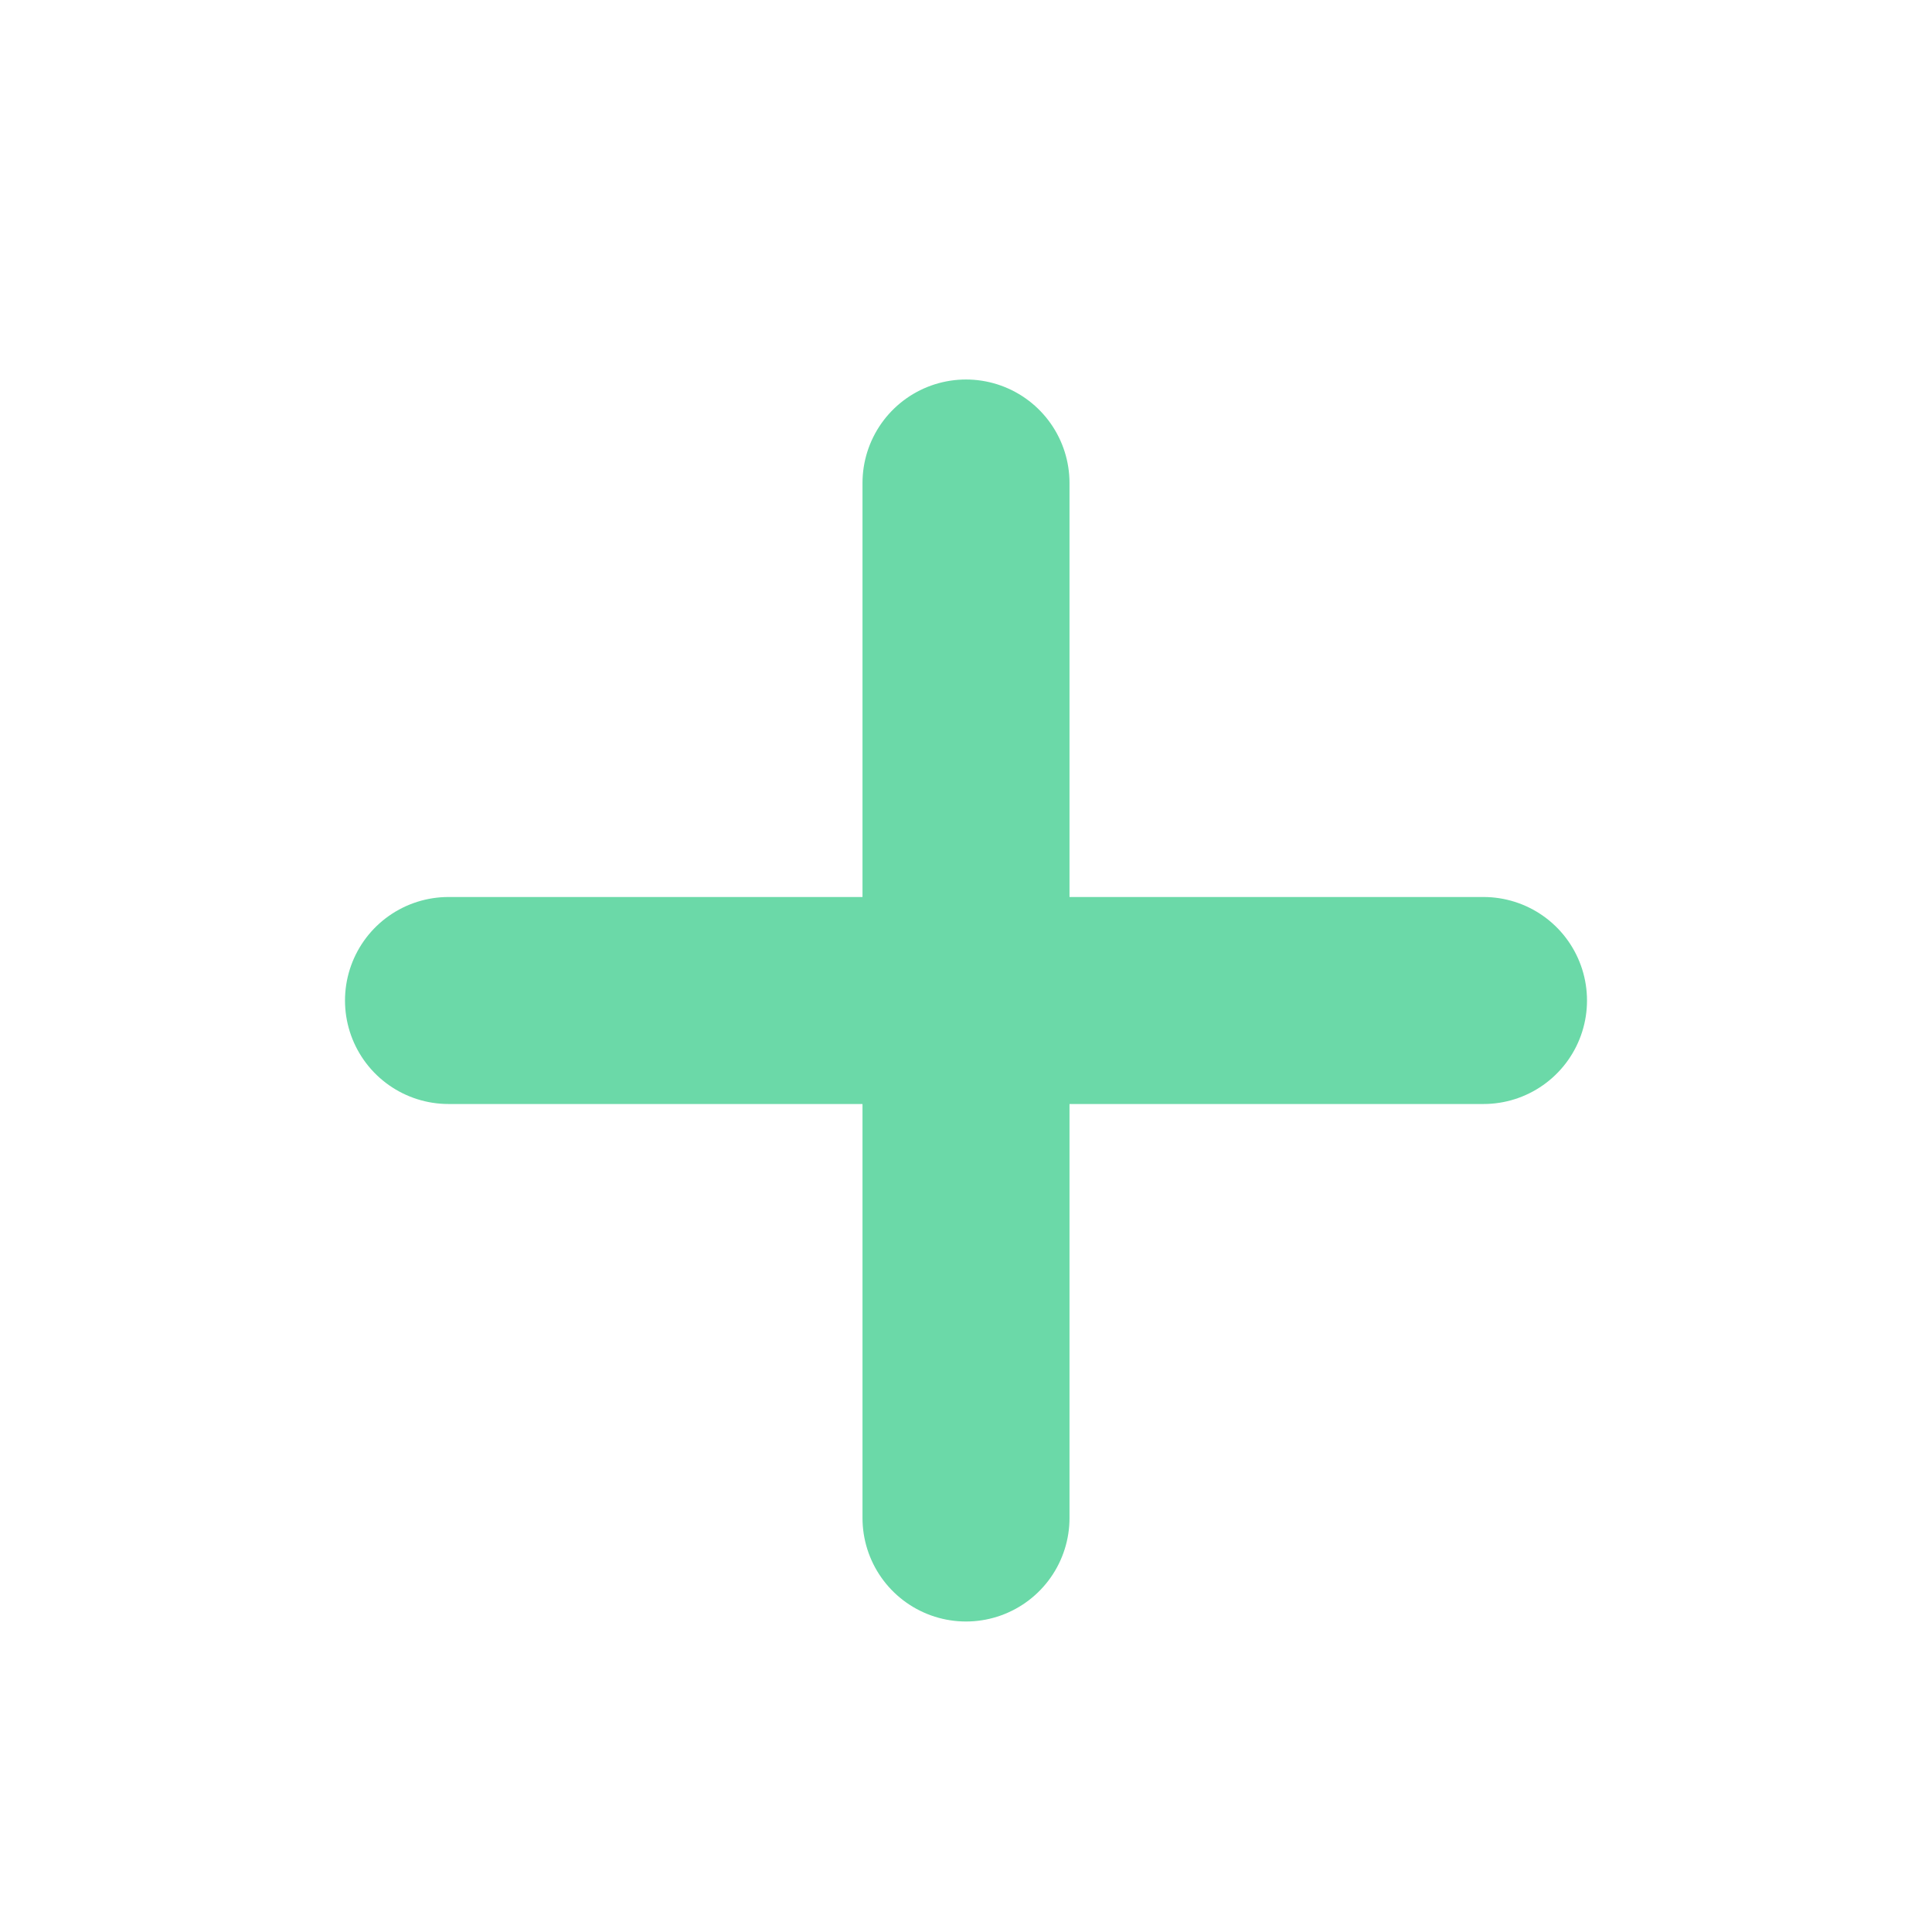 <svg xmlns="http://www.w3.org/2000/svg" width="28" height="28" viewBox="0 0 28 28">
  <g id="Group_1307" data-name="Group 1307" transform="translate(-1282 -1460)">
    <line id="Line_38" data-name="Line 38" x2="15" transform="translate(1288.5 1474.5)" fill="none" stroke="#6bd9a8" stroke-linecap="round" stroke-width="3"/>
    <line id="Line_39" data-name="Line 39" x2="15" transform="translate(1296 1467) rotate(90)" fill="none" stroke="#6bd9a8" stroke-linecap="round" stroke-width="3"/>
    <rect id="Rectangle_1007" data-name="Rectangle 1007" width="28" height="28" transform="translate(1282 1460)" fill="none"/>
  </g>
</svg>
